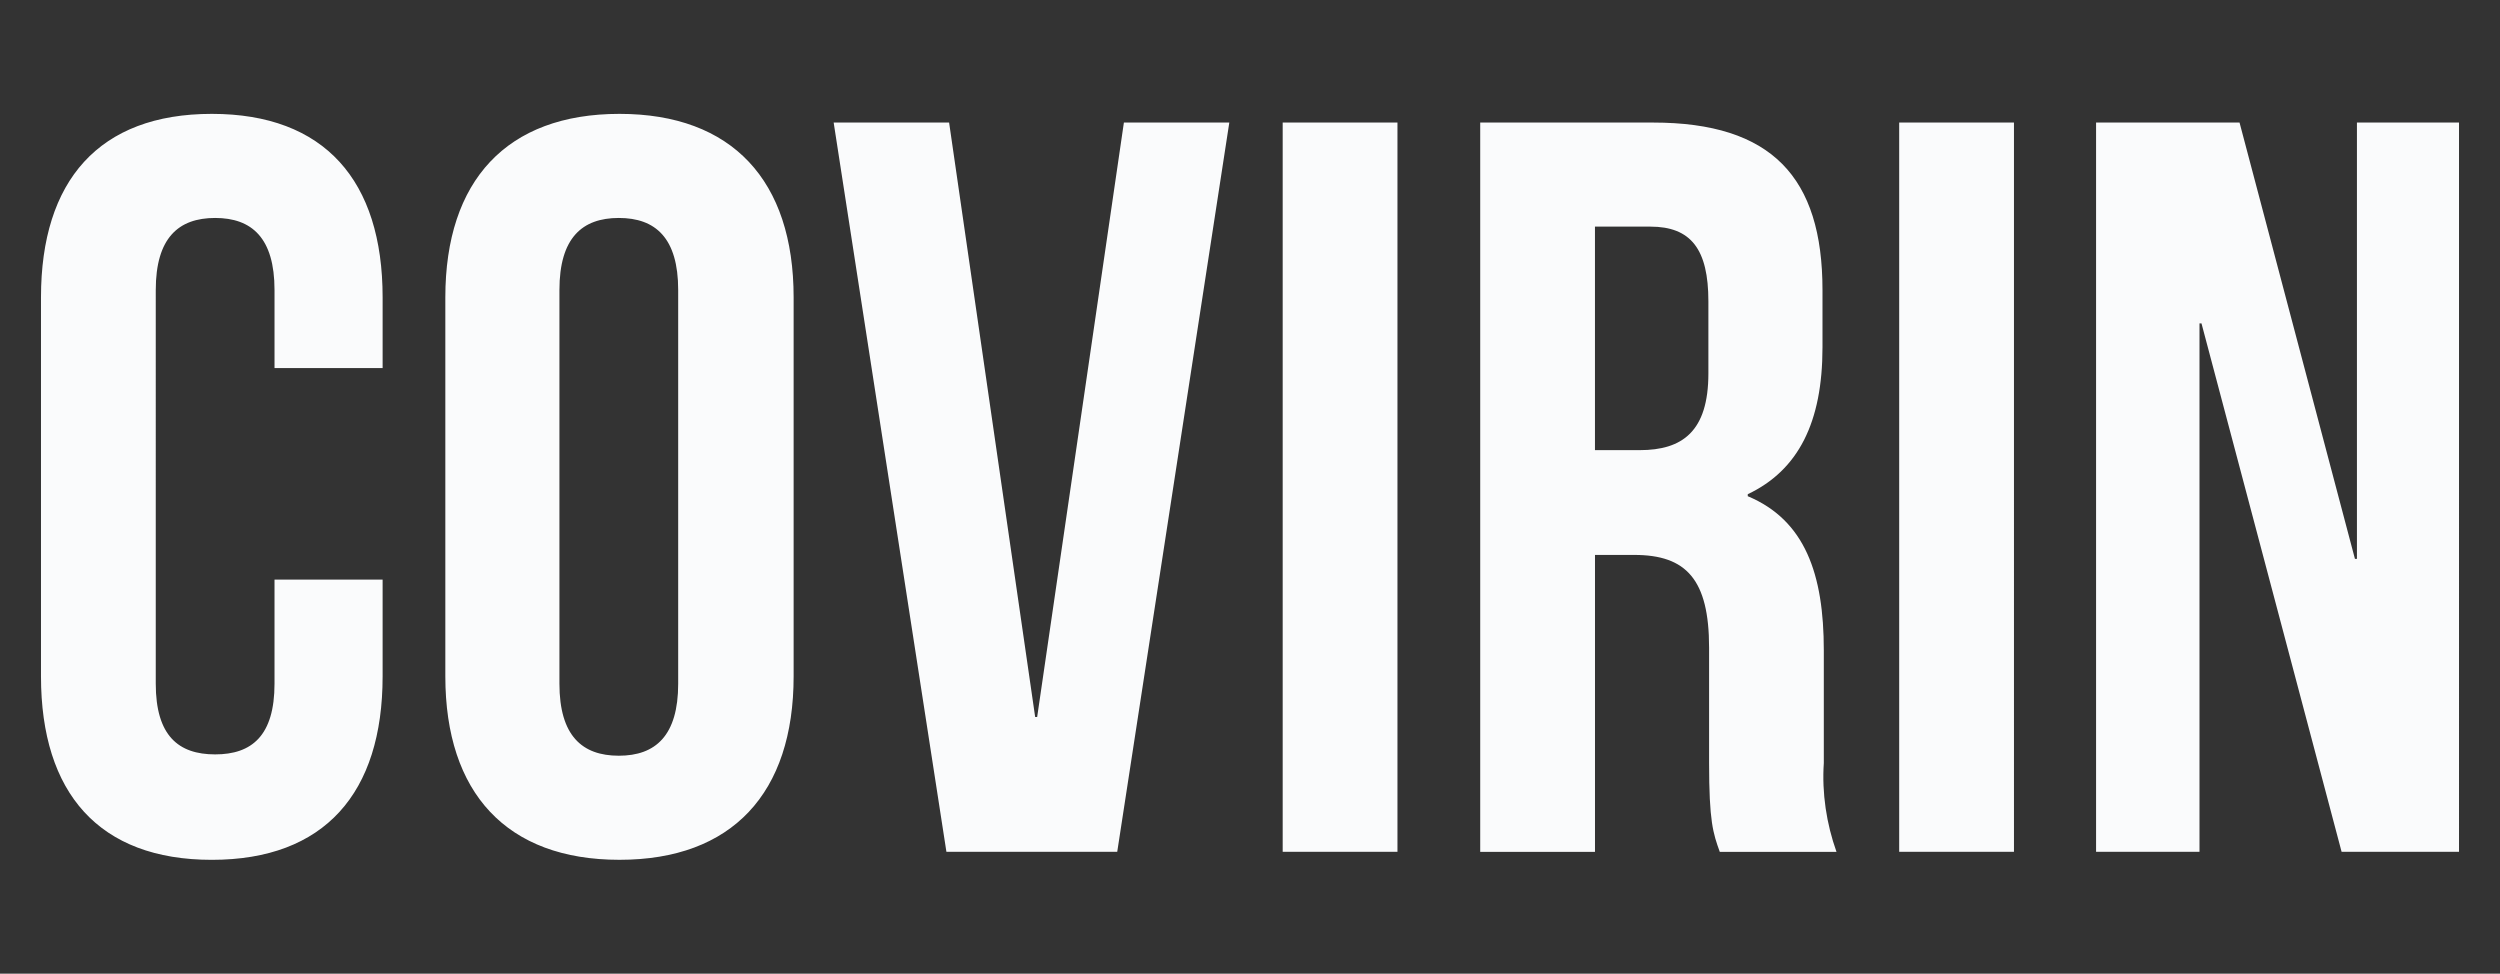 <?xml version="1.0" encoding="UTF-8"?>
<svg xmlns="http://www.w3.org/2000/svg" id="_Слой_1" data-name="Слой 1" viewBox="0 0 966.7 376.5">
  <rect x="0" y="0" width="966.7" height="376.5" fill="#333333" stroke="none"/>
  <defs>
    <style>
      .cls-1 {
        fill: #fafbfc;
      }
    </style>
  </defs>
  <path class="cls-1" d="m106.15,224.11v40.25c0,20.12-8.77,27.35-22.96,27.35s-22.96-7.22-22.96-27.35V112.14c0-20.12,8.77-27.86,22.96-27.86s22.96,7.74,22.96,27.86v30.19h41.8v-27.35c0-45.15-22.45-70.95-66.05-70.95S15.85,69.83,15.85,114.98v146.55c0,45.15,22.45,70.95,66.05,70.95s66.05-25.8,66.05-70.95v-37.41h-41.8Zm110.17-111.97c0-20.12,8.77-27.86,22.96-27.86s22.96,7.74,22.96,27.86v152.22c0,20.12-8.77,27.86-22.96,27.86s-22.96-7.74-22.96-27.86V112.14Zm-44.12,149.38c0,45.15,23.74,70.95,67.34,70.95s67.34-25.8,67.34-70.95V114.98c0-45.15-23.74-70.95-67.34-70.95s-67.34,25.8-67.34,70.95v146.55ZM366.99,47.38h-44.63l43.6,282h66.05l43.34-282h-40.76l-33.54,229.88h-.77l-33.28-229.88Zm129,282h44.38V47.38h-44.38v282Zm214.14,0c-3.87-10.84-5.68-22.7-4.9-34.31v-43.6c0-29.41-7.22-50.31-29.41-59.6v-.77c19.61-9.29,28.9-27.86,28.9-56.76v-22.19c0-43.6-19.61-64.76-65.53-64.76h-66.82v282h44.38v-114.81h15.22c20.12,0,28.9,9.55,28.9,35.86v44.38c0,22.96,1.55,27.35,4.13,34.57,0,0,45.15,0,45.15,0Zm-71.98-241.75c15.74,0,22.45,8.77,22.45,28.9v27.86c0,22.45-10.06,29.67-26.57,29.67h-17.29v-86.43h21.41Zm96.23,241.75h44.38V47.38h-44.38v282Zm171.06,0h45.41V47.38h-39.47v168.73h-.77l-44.63-168.73h-55.47v282h39.99V125.04h.77l54.18,204.34Z"></path>
</svg>
